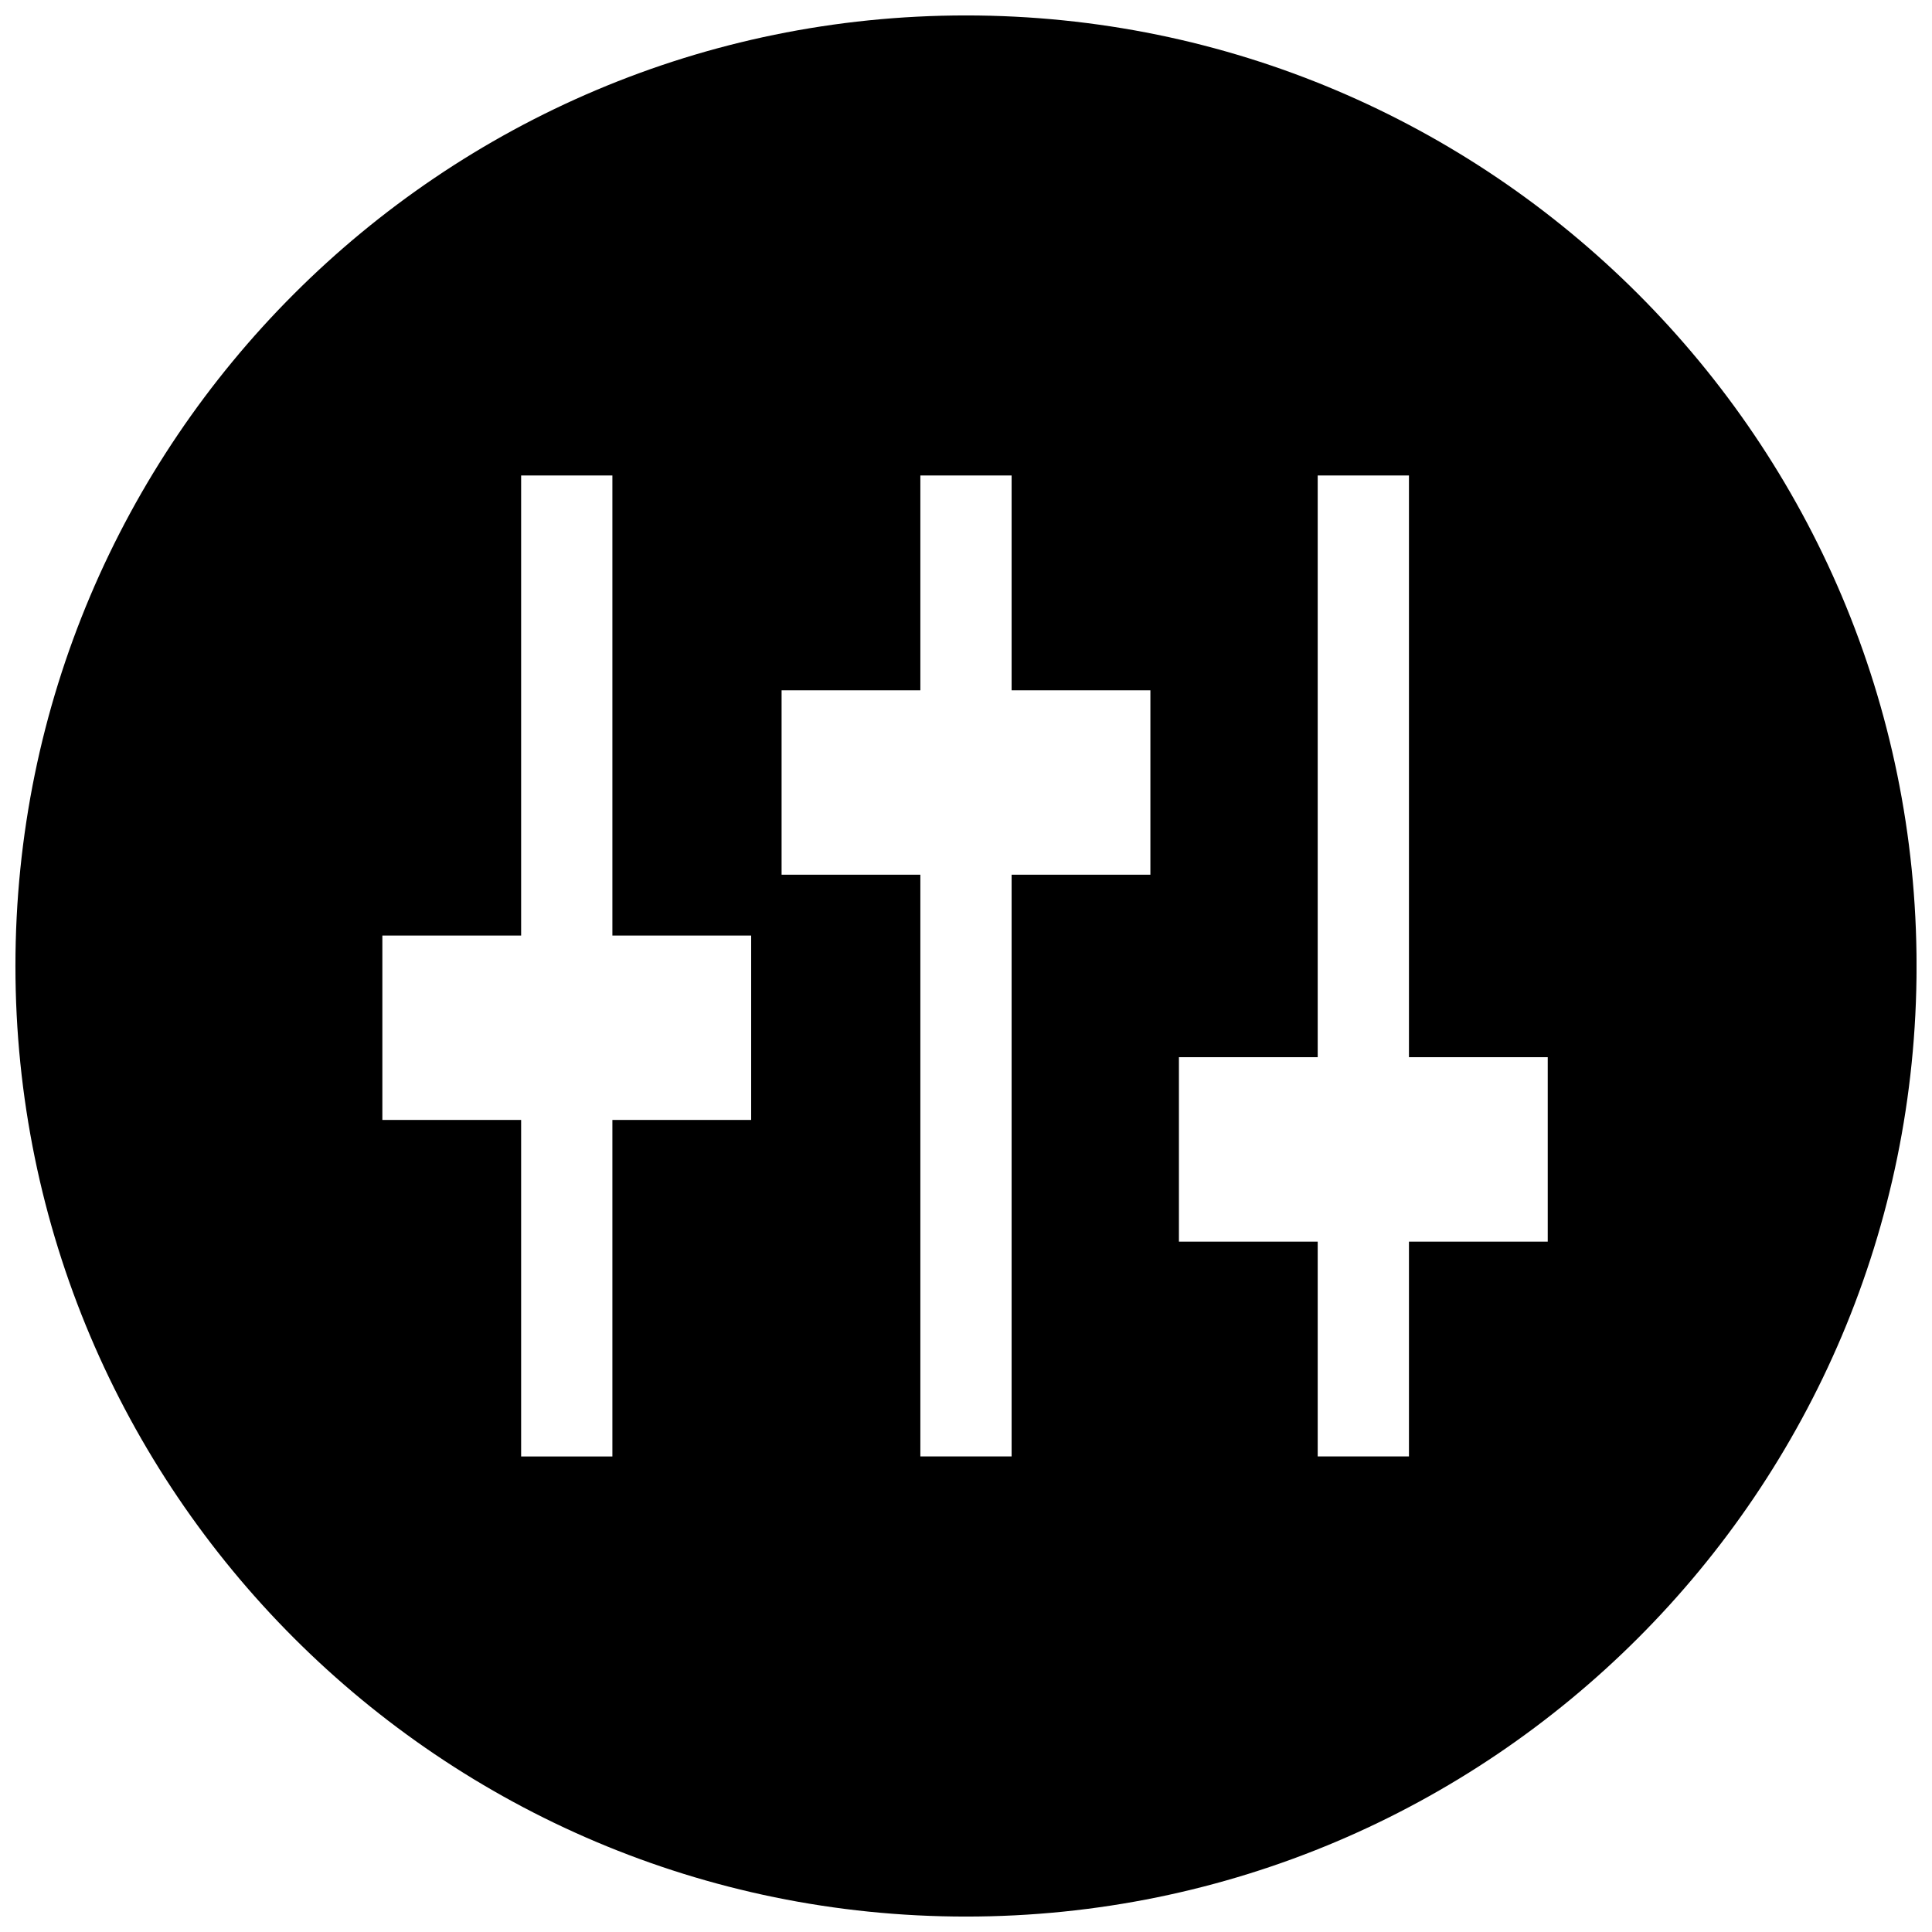 <?xml version="1.0" encoding="UTF-8"?>
<!-- Uploaded to: SVG Repo, www.svgrepo.com, Generator: SVG Repo Mixer Tools -->
<svg width="800px" height="800px" version="1.1" viewBox="144 144 512 512" xmlns="http://www.w3.org/2000/svg">
 <defs>
  <clipPath id="a">
   <path d="m148.09 148.09h503.81v503.81h-503.81z"/>
  </clipPath>
 </defs>
 <g clip-path="url(#a)">
  <path d="m400 148.09c-139.05 0-251.91 112.85-251.91 251.91 0 139.05 112.85 251.91 251.91 251.91 139.05 0 251.91-112.85 251.91-251.91-0.004-139.05-112.86-251.91-251.91-251.91zm-56.934 292.71h-36.777v89.176h-24.184v-89.176h-36.777v-48.871h36.777v-121.92h24.184v121.92h36.777zm105.8-64.992h-36.777v154.16h-24.184v-154.16h-36.777v-48.871h36.777v-56.93h24.184v56.93h36.777zm105.3 97.234h-36.777v56.93h-24.184v-56.93h-36.777v-48.871h36.777v-154.16h24.184v154.16h36.777z"/>
 </g>
</svg>